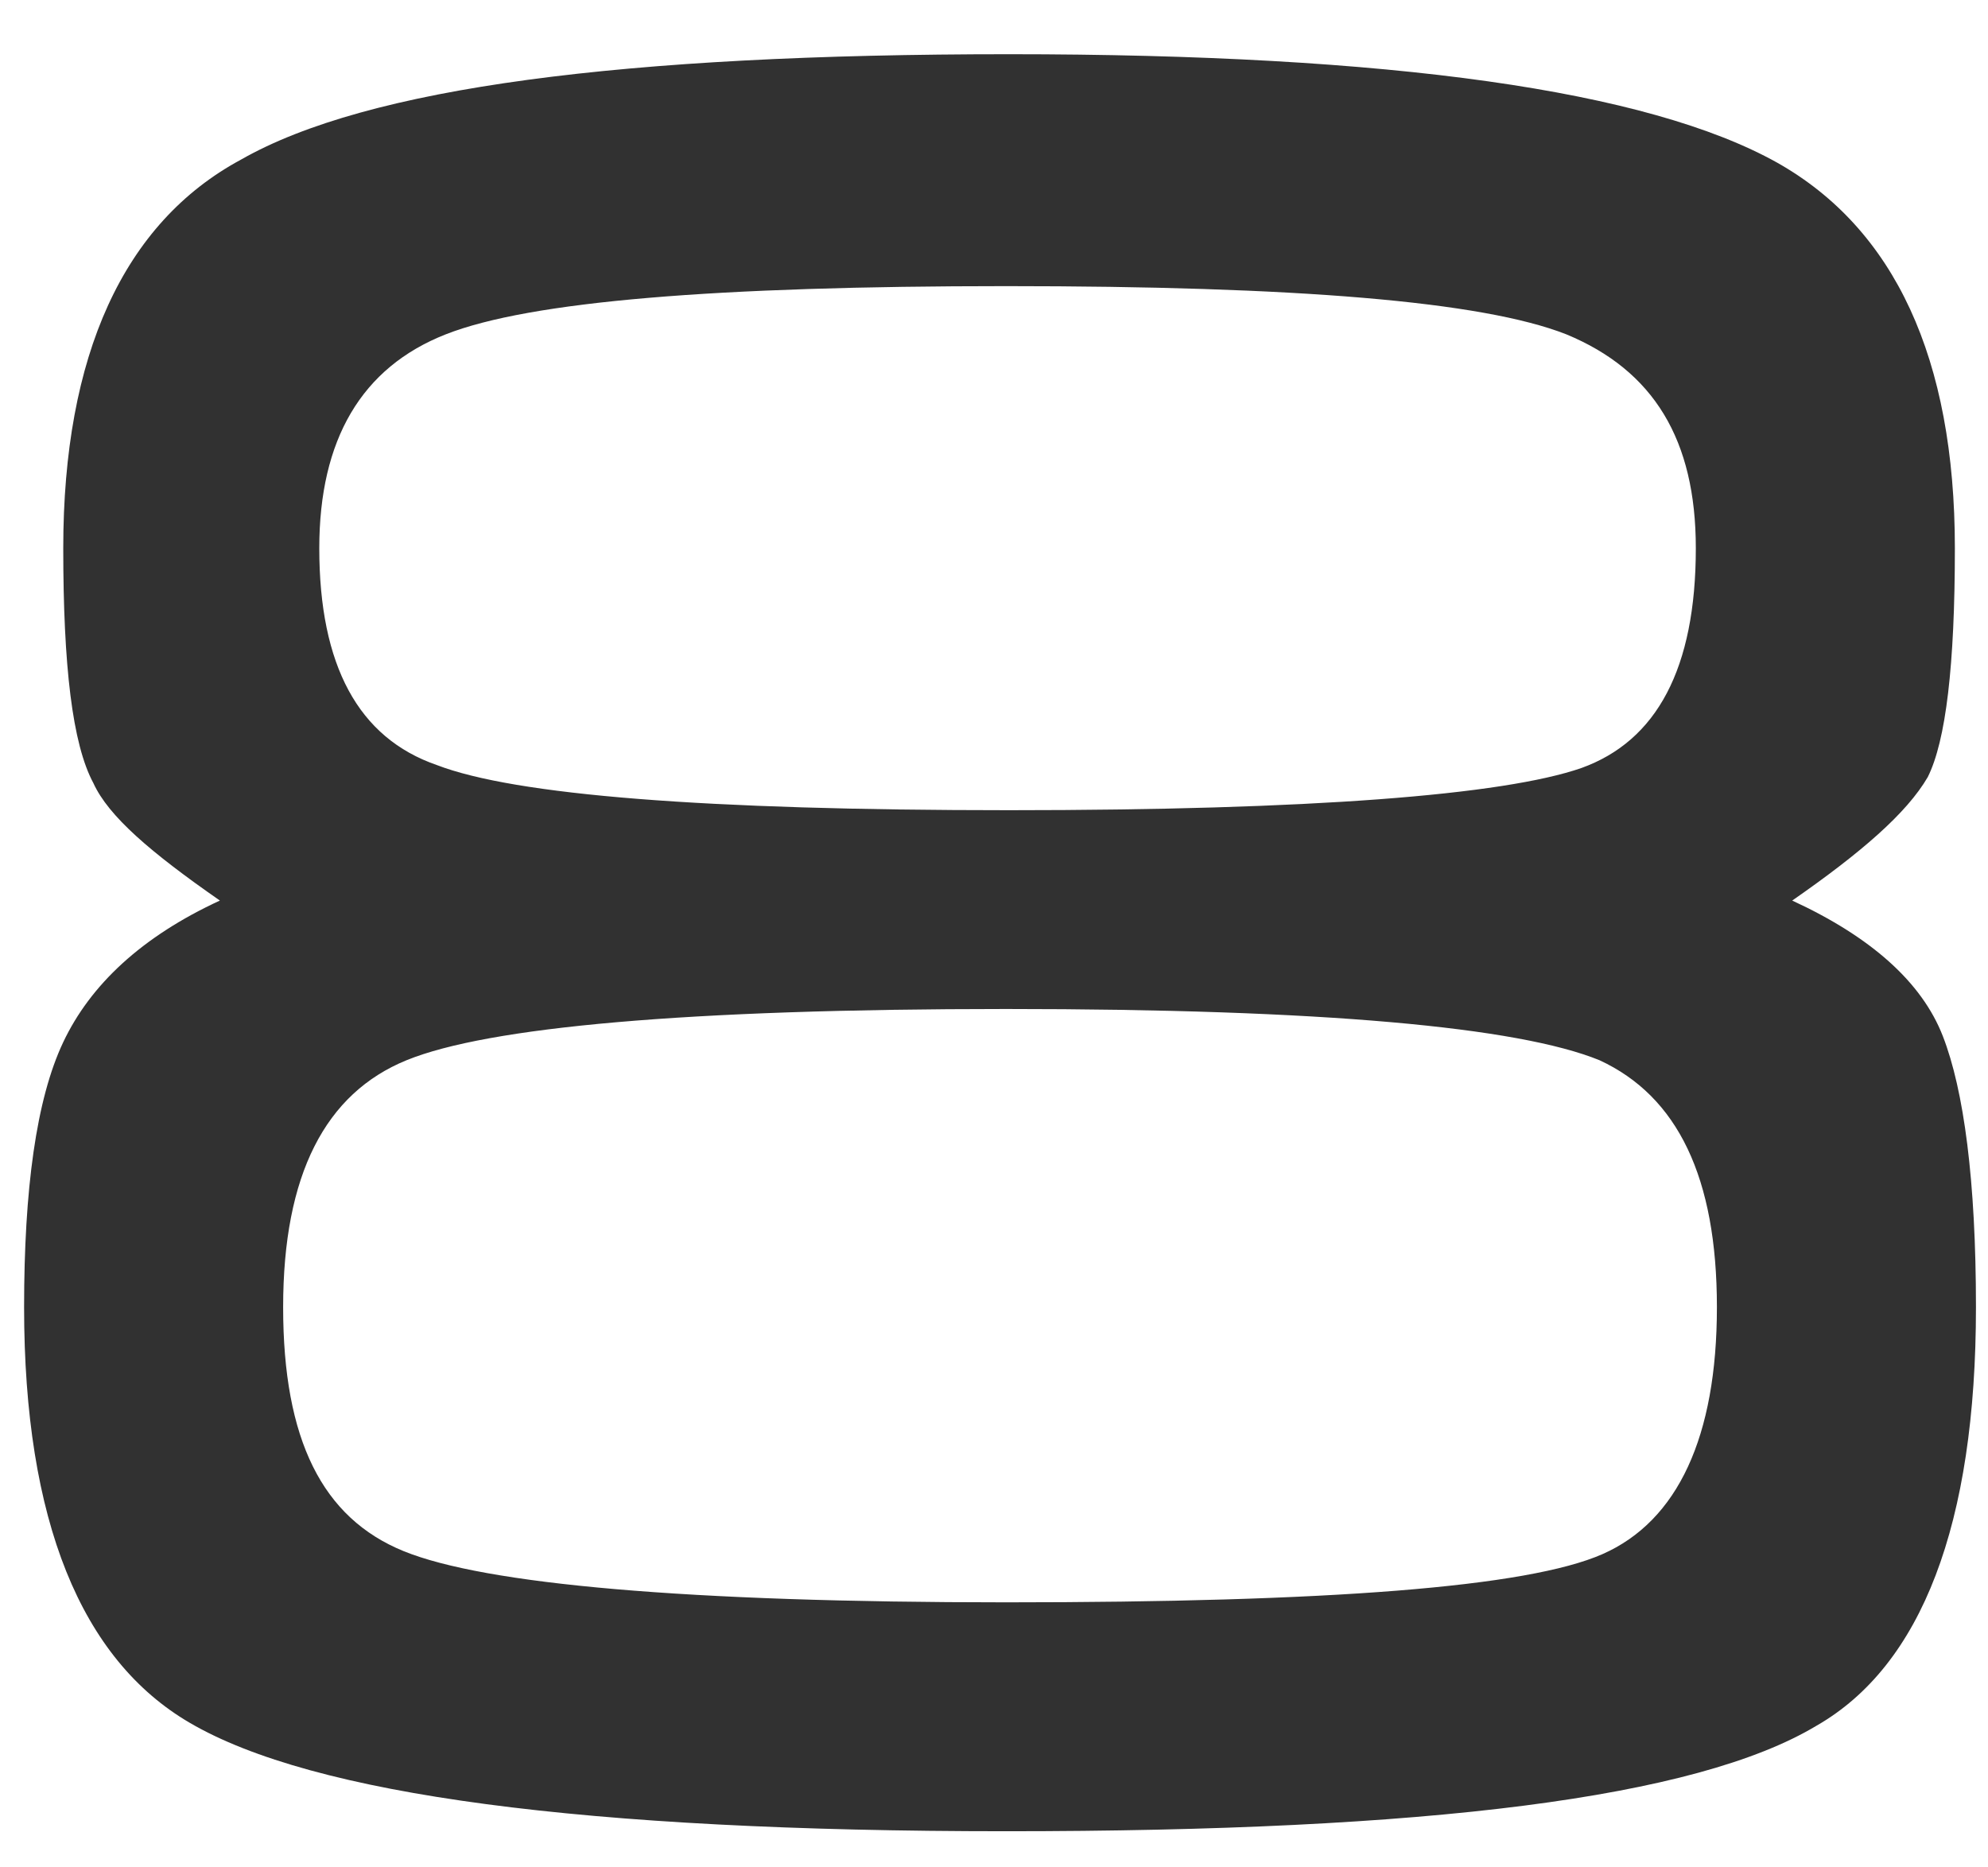 <?xml version="1.0" encoding="UTF-8"?> <!-- Generator: Adobe Illustrator 23.1.0, SVG Export Plug-In . SVG Version: 6.00 Build 0) --> <svg xmlns="http://www.w3.org/2000/svg" xmlns:xlink="http://www.w3.org/1999/xlink" id="Слой_1" x="0px" y="0px" viewBox="0 0 66 62" style="enable-background:new 0 0 66 62;" xml:space="preserve"> <style type="text/css"> .st0{fill:#313131;} </style> <g> <g> <path class="st0" d="M0.8,43.4c0-3.9,0.4-6.9,1.3-8.8c0.9-1.9,2.6-3.5,5.2-4.7C5,28.3,3.6,27.1,3.1,26c-0.7-1.3-1-3.9-1-7.8 c0-6.4,2-10.8,5.9-12.9c4.2-2.4,12.7-3.5,25.5-3.5c12.7,0,21.2,1.2,25.5,3.6c3.9,2.2,5.9,6.5,5.9,12.8c0,3.9-0.3,6.4-0.9,7.6 c-0.7,1.2-2.2,2.5-4.5,4.1c2.6,1.2,4.3,2.7,5,4.5c0.7,1.8,1.1,4.8,1.1,9c0,7.2-1.8,11.9-5.3,13.9c-4,2.4-12.9,3.5-26.9,3.5 s-23-1.2-27.1-3.6C2.7,55.1,0.8,50.5,0.8,43.4z M57,43.4c0-4.3-1.3-7-3.9-8.2c-2.7-1.1-9.2-1.7-19.7-1.7 c-10.6,0-17.2,0.6-19.9,1.7c-2.7,1.1-4.1,3.8-4.1,8.2s1.3,7,4,8.1c2.7,1.1,9.4,1.7,20,1.7c10.7,0,17.3-0.5,19.8-1.6 S57,47.7,57,43.4z M56.3,18.2c0-3.6-1.4-5.9-4.3-7.1c-2.8-1.1-9-1.6-18.6-1.6c-9.6,0-15.8,0.5-18.6,1.6c-2.8,1.1-4.2,3.5-4.2,7.1 c0,3.9,1.3,6.3,3.9,7.2c2.6,1,8.9,1.5,19,1.5c10,0,16.4-0.5,19-1.4C55,24.6,56.3,22.2,56.3,18.2z"></path> </g> </g> </svg> 